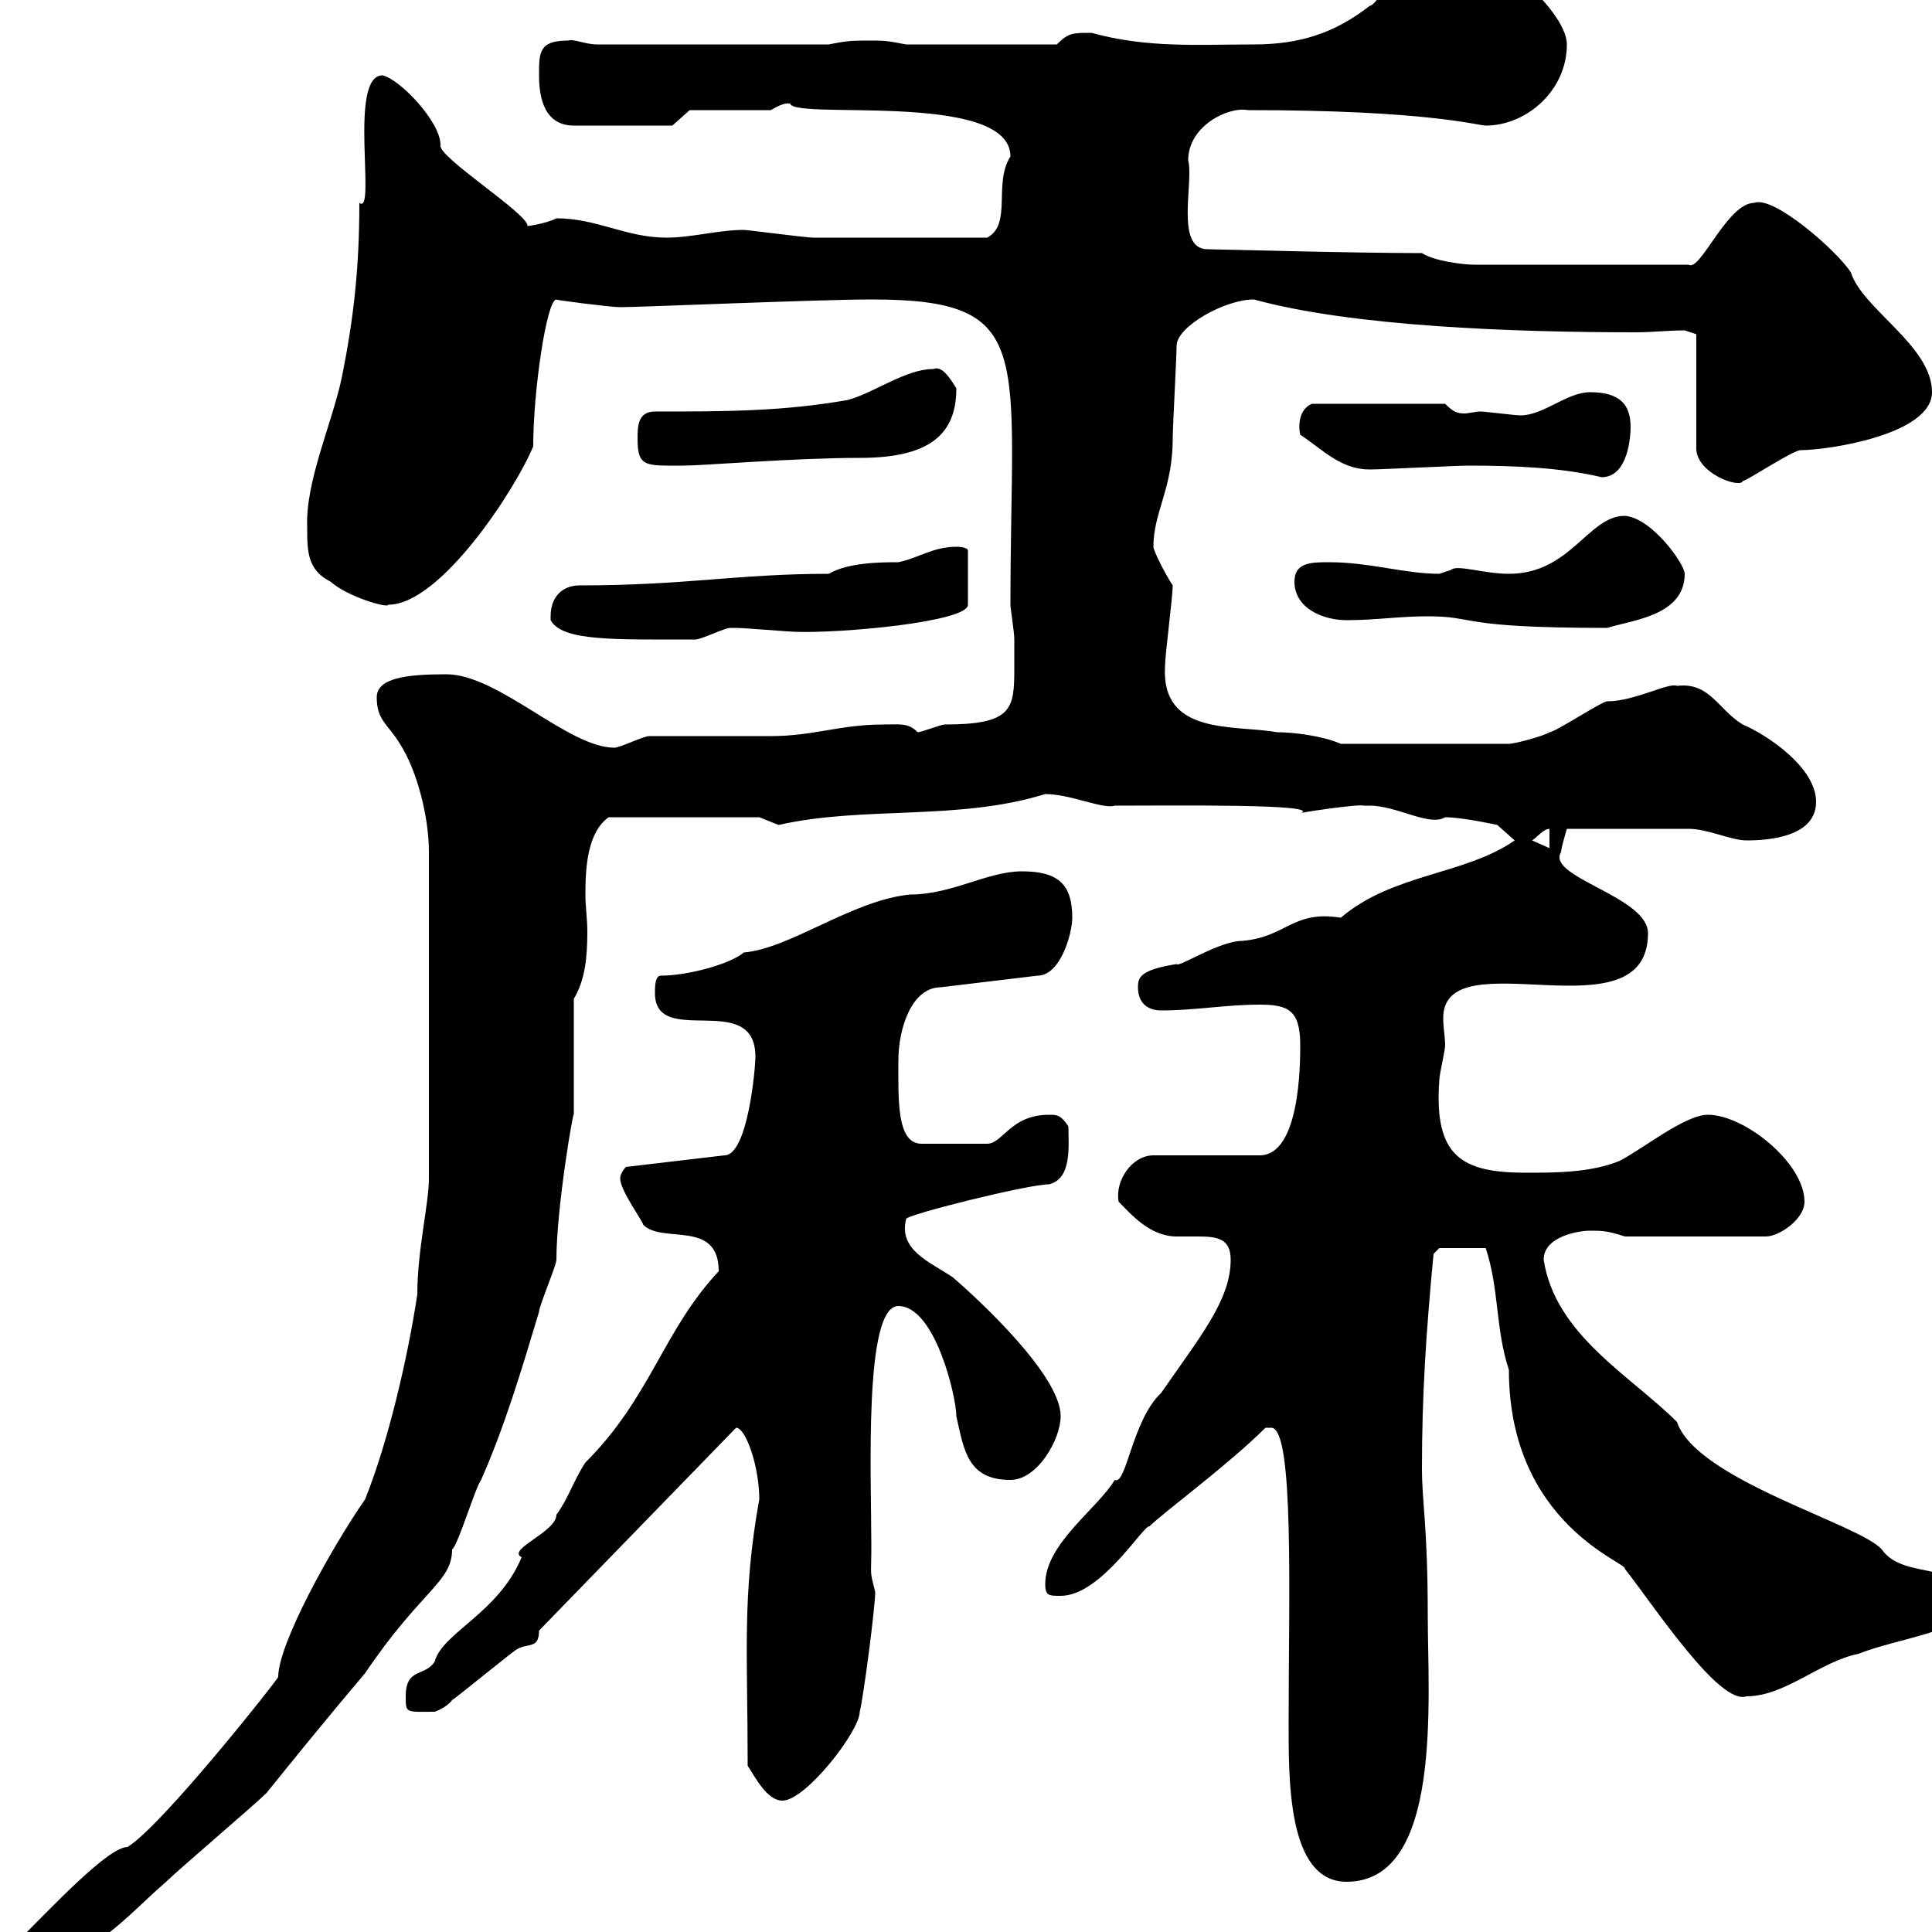 <svg xmlns="http://www.w3.org/2000/svg" xmlns:xlink="http://www.w3.org/1999/xlink" width="300" height="300"><path d="M-5.40 308.40C-5.40 310.20-3.60 310.20-3 310.20C1.20 310.20 8.10 303 12.60 303C18 300 21.60 295.80 25.80 292.20C27.60 290.40 39.60 280.20 41.40 278.40C45 273.90 51.60 265.80 56.70 259.80C65.40 246.90 70.20 245.70 70.20 240.60C71.10 240 73.80 231 74.70 229.80C78.30 221.70 81 212.70 83.70 203.70C83.70 202.80 86.40 196.50 86.40 195.60C86.40 187.50 89.10 171.90 89.10 173.10L89.10 155.10C90.90 152.10 91.20 148.50 91.20 144.60C91.20 142.80 90.90 140.70 90.90 138.90C90.90 134.70 91.20 129.30 94.50 126.90L117.90 126.90C117.90 126.90 120.90 128.10 120.90 128.10C134.10 125.10 148.80 127.50 162.30 123.30C166.20 123.30 171.30 125.70 173.10 125.10C182.10 125.10 205.80 124.80 201.90 126.30C201 126.30 210.90 124.80 211.80 125.10C211.80 125.10 212.70 125.10 212.70 125.10C216.90 125.10 222 128.40 224.40 126.90C227.10 126.90 232.50 128.10 232.50 128.10L235.20 130.50C227.40 135.90 216.30 135.60 208.20 142.50C200.70 141.30 199.80 145.50 192.90 146.10C189.30 146.10 183 150.30 182.70 149.70C177 150.60 176.70 151.80 176.70 153.30C176.70 156 178.50 156.90 180.30 156.90C185.70 156.90 190.20 156 195.60 156C200.10 156 201.90 156.90 201.90 162.30C201.90 165 201.90 179.40 195.60 179.40L179.10 179.40C175.80 179.40 173.10 183.30 173.70 186.60C175.50 188.40 178.50 192 182.70 192C183.90 192 184.80 192 186 192C189 192 191.10 192.30 191.10 195.60C191.10 201.90 186.30 207.60 180.30 216.30C175.80 220.50 174.90 230.70 173.10 229.80C170.40 234.30 162.30 239.70 162.30 246C162.30 247.80 162.90 247.80 164.70 247.80C171 247.80 177.60 236.70 178.50 237C180.60 234.90 190.80 227.40 196.50 221.70C196.50 221.70 196.50 221.70 197.40 221.70C201 221.70 200.10 248.10 200.10 267C200.10 276 199.80 292.20 209.10 292.20C224.10 292.20 221.70 263.70 221.70 250.80C221.70 237 220.80 233.40 220.80 228C220.80 216.90 221.40 207.30 222.60 194.70L223.50 193.80L230.70 193.80C232.80 200.10 232.20 206.40 234.30 212.70C234.30 236.70 252.90 242.70 252.30 243.60C256.80 249.30 267 264.90 271.20 263.40C277.20 263.40 282.60 258 288.60 256.80C294.60 254.40 305.40 253.20 305.40 249.60C305.40 241.80 295.80 245.70 292.20 240.60C288.90 236.70 263.40 229.80 260.40 220.80C253.20 213.60 241.50 207.30 239.70 195.60C239.70 192 245.10 191.10 246.90 191.10C248.70 191.10 249.60 191.10 252.30 192L274.20 192C276.30 192 280.20 189.30 280.20 186.60C280.20 180.60 270.90 173.10 265.20 173.10C261.60 173.10 255 178.50 251.40 180.30C246.90 182.10 241.50 182.10 237 182.10C227.10 182.10 222.60 179.70 223.50 167.70C223.50 166.80 224.40 163.20 224.40 162.30C224.40 161.10 224.10 159.60 224.10 158.10C224.10 145.50 255.90 161.40 255.90 144.90C255.90 139.20 240 136.20 242.40 132.30C242.40 131.70 243.30 128.70 243.30 128.70L262.20 128.70C265.20 128.70 268.80 130.50 271.20 130.50C274.80 130.50 282 129.90 282 124.50C282 119.10 274.20 114 270.60 112.50C266.70 110.10 265.50 105.90 260.40 106.50C259.20 105.90 253.80 108.90 249.60 108.90C248.70 108.90 241.50 113.70 240.60 113.70C239.70 114.30 235.20 115.50 234.30 115.50L208.20 115.50C205.50 114.30 201 113.70 198.30 113.70C191.70 112.50 180.30 114.30 180.90 103.50C180.90 101.70 182.10 92.70 182.10 90.90C180.90 89.10 179.10 85.50 179.10 84.90C179.10 79.50 182.10 75.90 182.10 68.10C182.10 66.30 182.70 55.50 182.70 53.70C182.70 50.70 190.20 46.50 194.70 46.50C210 50.70 234.90 51.60 254.10 51.60C256.50 51.60 259.20 51.30 261.60 51.30L263.40 51.90L263.40 69.30C263.10 73.50 270.30 75.90 270.60 74.70C271.20 74.70 278.40 69.90 279.60 69.90C283.80 69.90 300 67.50 300 60.90C300 53.70 289.20 48 287.40 42.30C285.30 39 275.40 30.30 272.40 31.50C268.20 31.50 264 42.30 262.20 41.10L228.90 41.10C227.10 41.10 222.60 40.50 220.80 39.30C210 39.30 188.40 38.70 187.50 38.70C182.40 38.70 185.40 28.20 184.50 24.90C184.50 19.50 190.80 16.50 193.80 17.10C221.70 17.10 229.50 19.50 230.70 19.50C237 19.50 243.30 14.10 243.30 6.90C243.30 1.20 229.50-9.90 225.30-9.30C222.60-6.90 220.50-5.70 217.20-3.90C216.30-3.90 213.60 0.90 212.70 0.90C207.30 5.10 201.90 6.90 194.70 6.90C186 6.90 178.20 7.50 169.50 5.10C166.50 5.10 165.90 5.10 164.10 6.90L140.70 6.90C137.70 6.30 137.10 6.30 135.30 6.30C132.30 6.30 131.70 6.30 128.70 6.90L92.70 6.90C90.90 6.90 89.10 6 88.20 6.30C83.70 6.30 83.70 8.10 83.70 11.70C83.70 15.30 84.60 19.50 89.10 19.50L104.40 19.50L107.10 17.10L119.70 17.10C122.70 15.30 122.70 16.50 122.70 15.90C121.80 18.90 156.90 13.80 156.90 24.30C154.20 28.50 157.20 34.80 153.30 36.90C140.70 36.90 130.80 36.90 126.30 36.90C125.10 36.90 116.10 35.70 115.50 35.70C111.60 35.70 107.40 36.90 103.50 36.90C97.20 36.90 92.70 33.90 86.40 33.90C84.60 34.80 81.90 35.10 81.90 35.10C82.20 33.30 67.80 24.30 68.40 22.50C68.40 18.90 62.10 12.30 59.40 11.70C54 11.70 58.50 33.60 55.80 31.50C55.80 41.70 54.90 49.50 53.10 58.50C51.60 65.70 47.40 74.70 47.70 81.90C47.70 85.50 47.70 88.50 51.30 90.30C54 92.70 60.30 94.50 60.30 93.90C68.40 93.90 80.10 75.90 82.80 69.30C82.80 60.60 84.90 46.50 86.40 46.50C85.50 46.50 94.80 47.70 96.30 47.70C99.30 47.70 127.20 46.50 135.30 46.50C161.10 46.50 156.90 54.60 156.90 93.90C156.90 94.50 157.50 98.10 157.50 99.30C157.50 100.50 157.50 102 157.50 103.80C157.50 110.10 157.20 112.50 146.70 112.50C146.10 112.50 143.10 113.70 142.50 113.70C141 112.20 139.80 112.50 137.10 112.50C130.50 112.50 126.30 114.30 119.70 114.30C117.30 114.30 103.50 114.30 100.80 114.30C99.90 114.30 96.30 116.10 95.40 116.10C88.20 116.10 77.40 104.70 69.30 104.70C63 104.70 58.50 105.30 58.50 108.30C58.50 111.90 60.30 112.50 62.10 115.50C64.80 119.70 66.60 126.90 66.60 132.30L66.60 183C66.60 186.90 64.80 194.10 64.80 201C63.30 210.90 60.30 223.80 56.70 232.80C51.30 240.60 43.20 255.30 43.20 260.40C43.20 260.70 25.20 283.50 19.80 286.80C16.80 286.80 8.10 296.10 2.40 301.80C0 301.80-5.40 305.40-5.40 308.40ZM116.10 274.20C117.30 276 119.10 279.60 121.50 279.60C125.10 279.60 133.50 268.80 133.50 265.80C134.10 263.40 135.90 249.60 135.90 247.20C135 243.60 135.30 245.10 135.30 240C135.30 229.20 134.10 202.80 139.50 202.80C145.20 202.80 148.50 216.90 148.50 219.90C149.70 225.30 150.30 229.80 156.90 229.80C161.10 229.80 164.70 223.50 164.70 219.90C164.70 213.60 152.10 201.90 147.90 198.30C144.30 195.90 139.50 194.10 140.70 189.30C140.40 188.70 159.60 183.90 162.90 183.90C166.50 183 165.90 177.90 165.90 174.90C164.70 173.10 164.10 173.10 162.90 173.10C156.90 173.10 155.70 177.60 153.30 177.60L143.10 177.60C139.20 177.60 139.50 170.70 139.50 164.70C139.50 159.60 141.60 153.30 146.10 153.30L161.10 151.50C164.70 151.50 166.50 144.90 166.50 142.50C166.50 137.40 164.40 135.30 158.70 135.30C153.30 135.30 147.90 138.90 141.30 138.90C132.30 139.80 122.70 147.30 115.50 147.90C113.40 149.70 106.80 151.50 102.60 151.50C101.70 151.50 101.70 153.30 101.70 154.20C101.70 162.90 117.30 153.60 117.30 164.10C117.30 165.90 116.10 179.40 112.50 179.40L97.20 181.20C97.20 181.20 96.30 182.10 96.30 183C96.30 184.80 99.60 189.30 99.90 190.20C102.90 193.20 111.60 189.30 111.60 197.40C102.90 206.70 101.10 216.90 90.90 227.10C89.10 229.80 88.20 232.80 86.40 235.20C86.40 237.90 78.60 240.60 81 241.80C77.40 250.50 68.70 253.50 67.50 258C66 260.40 63 258.90 63 263.40C63 266.10 63 265.80 67.50 265.80C67.50 265.80 69.30 265.20 70.20 264C71.10 263.40 79.20 256.80 80.10 256.20C81.90 255 83.70 256.20 83.70 253.20L114.30 221.70C115.80 221.70 117.90 227.70 117.90 232.80C115.20 247.80 116.10 256.80 116.10 274.20ZM237.90 130.50C238.80 129.90 239.70 128.70 240.60 128.70L240.60 131.70ZM85.50 95.70C85.50 95.70 85.50 96.30 85.50 96.30C87.30 99.60 95.40 99.30 108 99.30C108.90 99.30 112.50 97.50 113.40 97.50C114.30 97.50 114.30 97.50 114.30 97.50C115.50 97.50 122.70 98.10 123.30 98.10C130.20 98.40 150.30 96.60 150.30 93.90L150.30 85.50C150.30 84.90 148.50 84.90 148.50 84.90C144.90 84.90 142.50 86.70 139.50 87.30C137.10 87.30 131.70 87.30 128.70 89.10C114.60 89.10 106.50 90.90 90 90.90C87.30 90.90 85.50 92.70 85.50 95.70ZM221.70 95.70C229.50 95.70 225.90 97.50 249.60 97.50C253.20 96.30 261.60 95.70 261.60 89.10C261.60 87.60 256.50 80.40 252.30 80.10C246.60 80.10 243.90 89.10 234.30 89.10C230.40 89.10 226.20 87.60 225.30 88.50C225.30 88.50 223.50 89.10 223.50 89.10C218.10 89.10 212.70 87.30 206.40 87.30C203.70 87.30 201 87.30 201 90.30C201 94.50 205.50 96.30 209.10 96.30C213.60 96.30 217.20 95.70 221.70 95.70ZM228 72.30C235.20 72.30 242.40 72.60 248.70 74.10C252.90 74.10 253.20 67.50 253.20 66.30C253.20 62.70 251.40 60.90 246.90 60.90C243.30 60.90 239.70 64.50 236.10 64.50C235.20 64.50 230.70 63.90 229.80 63.90C229.20 63.90 228 64.20 227.40 64.20C226.20 64.20 225.60 63.90 224.40 62.70L203.70 62.70C201.60 63.60 201.60 66.30 201.90 67.50C205.50 69.90 208.20 72.90 212.70 72.90C214.50 72.90 226.20 72.30 228 72.30ZM99 68.10C99 72.60 100.20 72.30 106.20 72.30C109.20 72.30 123.30 71.10 133.50 71.10C144.30 71.10 148.50 67.50 148.50 60.30C146.70 57.30 145.80 57 144.90 57.30C140.70 57.30 135.90 60.90 131.70 62.10C121.50 63.90 112.50 63.90 101.70 63.90C99 63.90 99 66.30 99 68.10Z"/></svg>